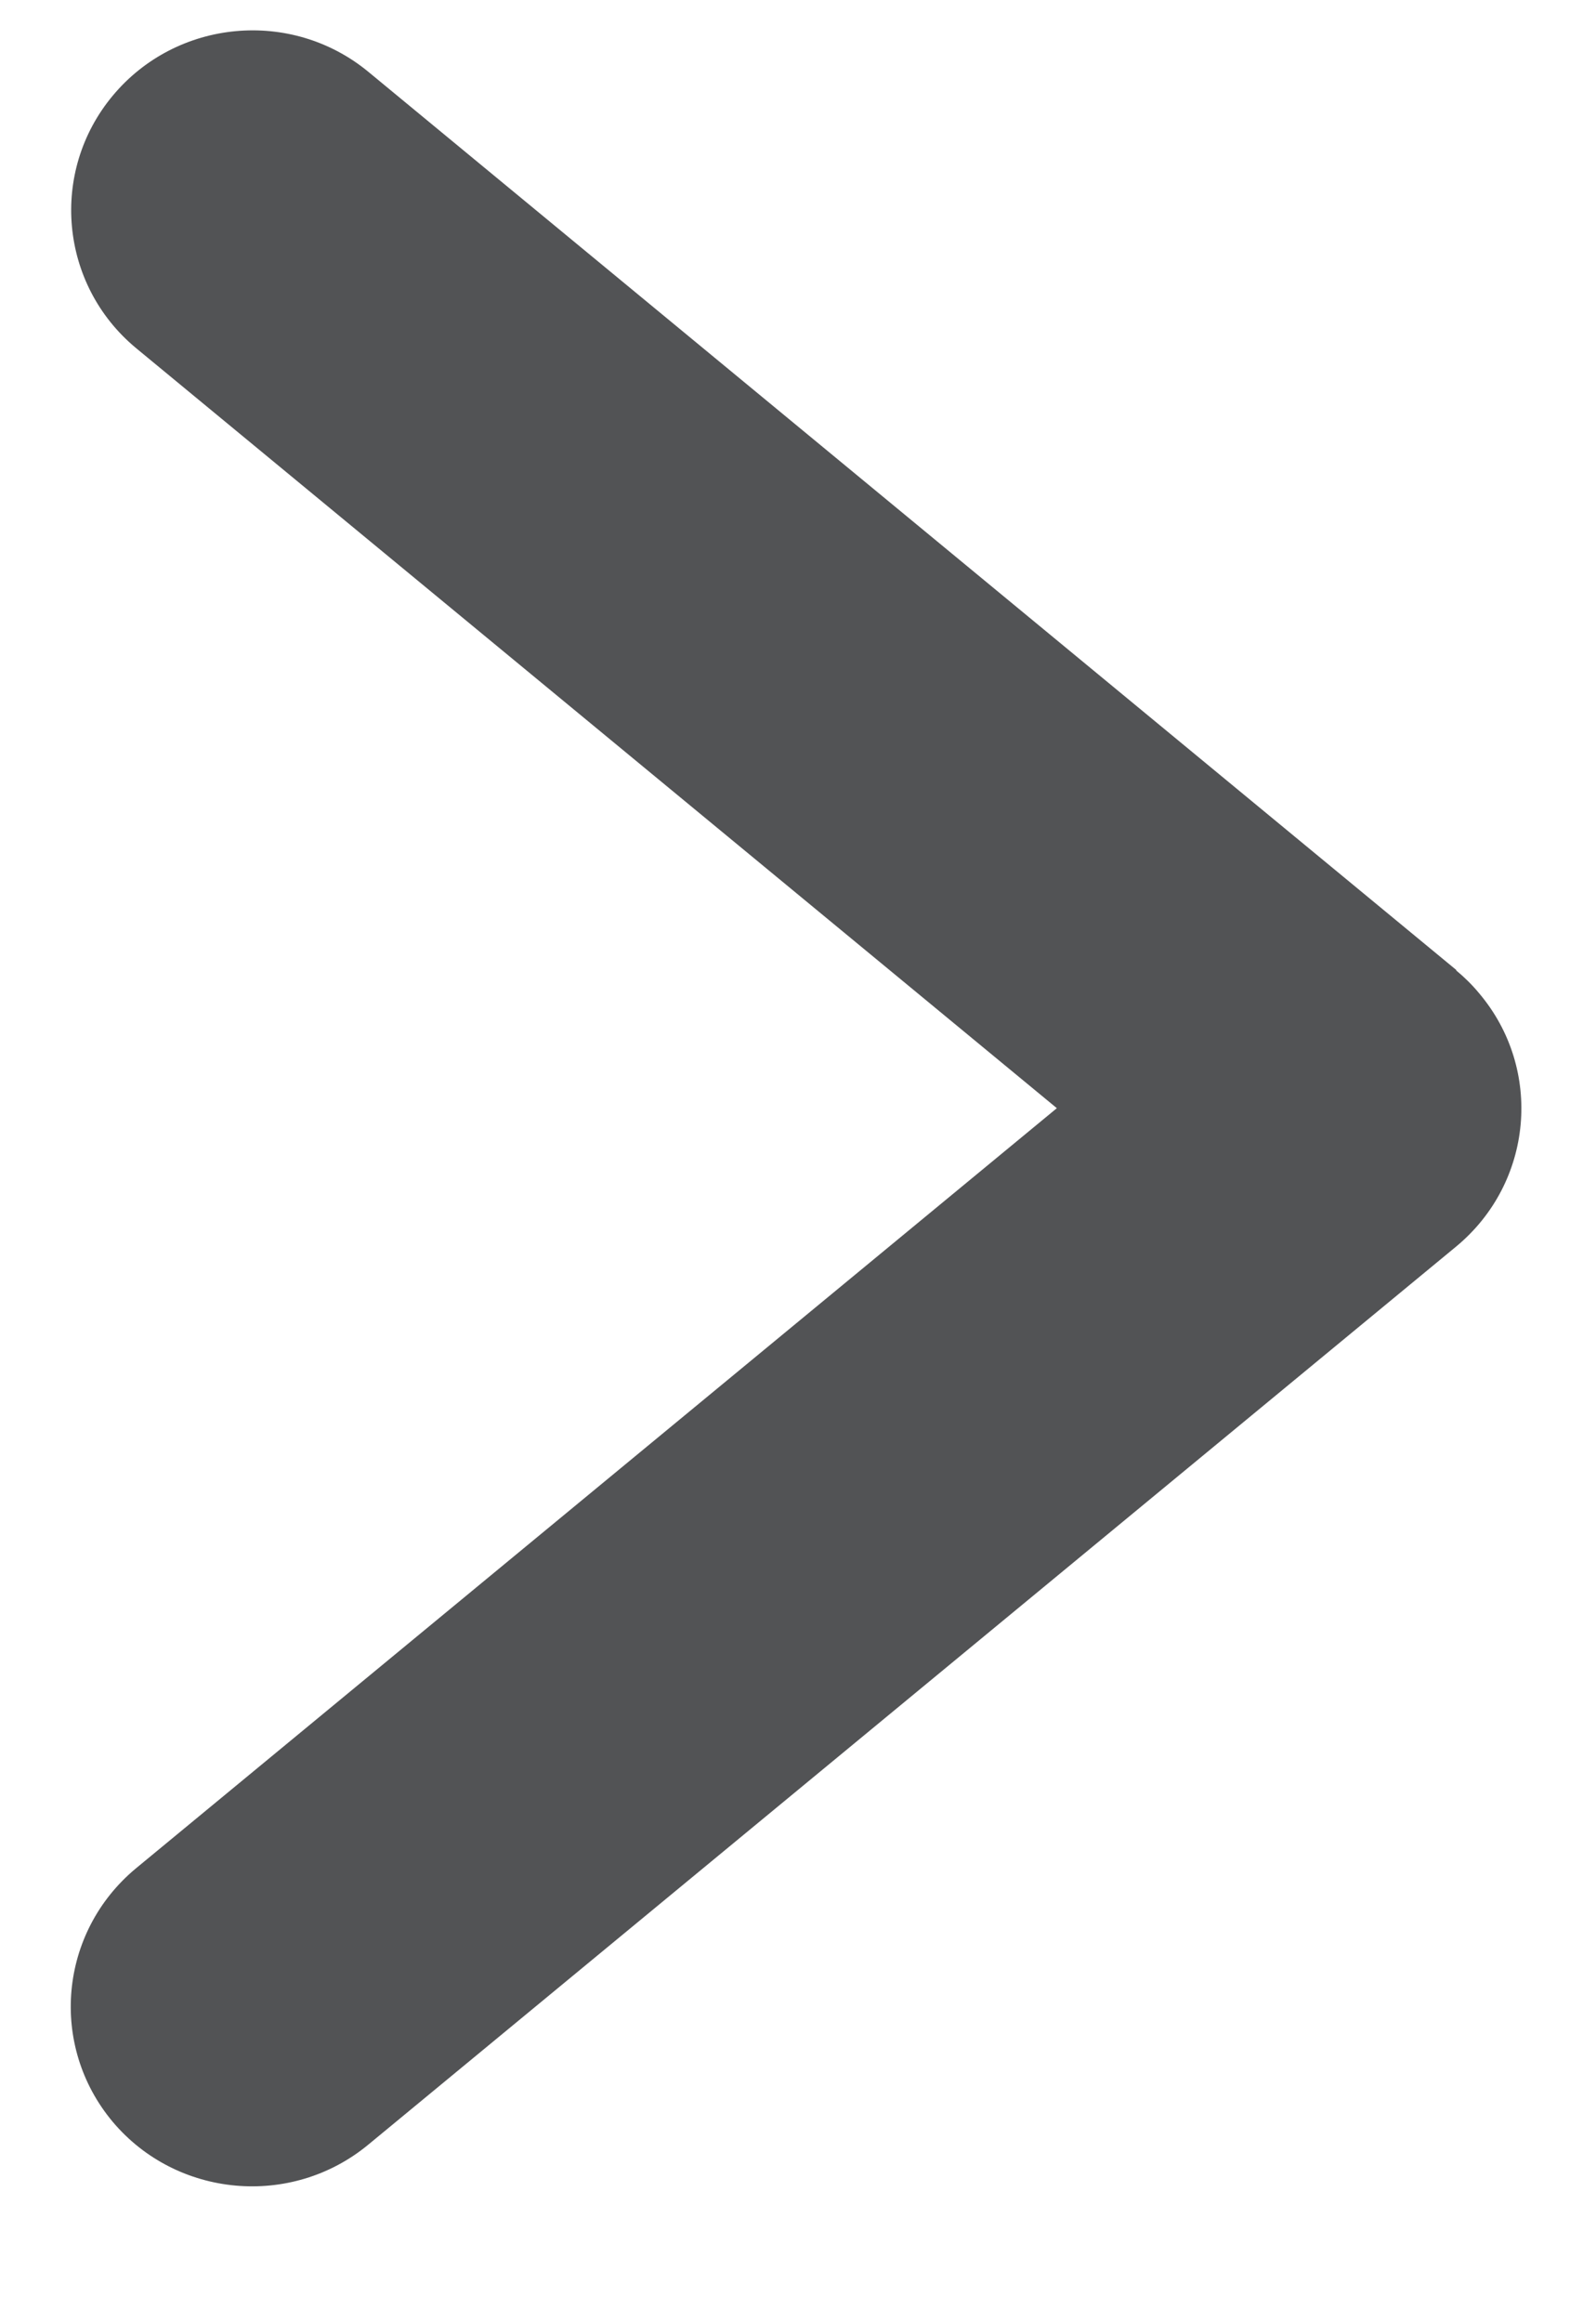 <?xml version="1.0" encoding="UTF-8"?> <svg xmlns="http://www.w3.org/2000/svg" width="11" height="16" viewBox="0 0 11 16" fill="none"><path d="M10.038 6.681L2.538 0.494C2.007 0.057 1.217 0.131 0.777 0.659C0.34 1.183 0.411 1.959 0.936 2.396L7.284 7.632L0.936 12.868C0.407 13.308 0.336 14.087 0.777 14.613C1.219 15.137 2.007 15.207 2.536 14.772L10.036 8.585C10.567 8.146 10.638 7.364 10.194 6.84C10.146 6.782 10.094 6.731 10.036 6.683L10.038 6.681Z" fill="#525355"></path></svg> 
